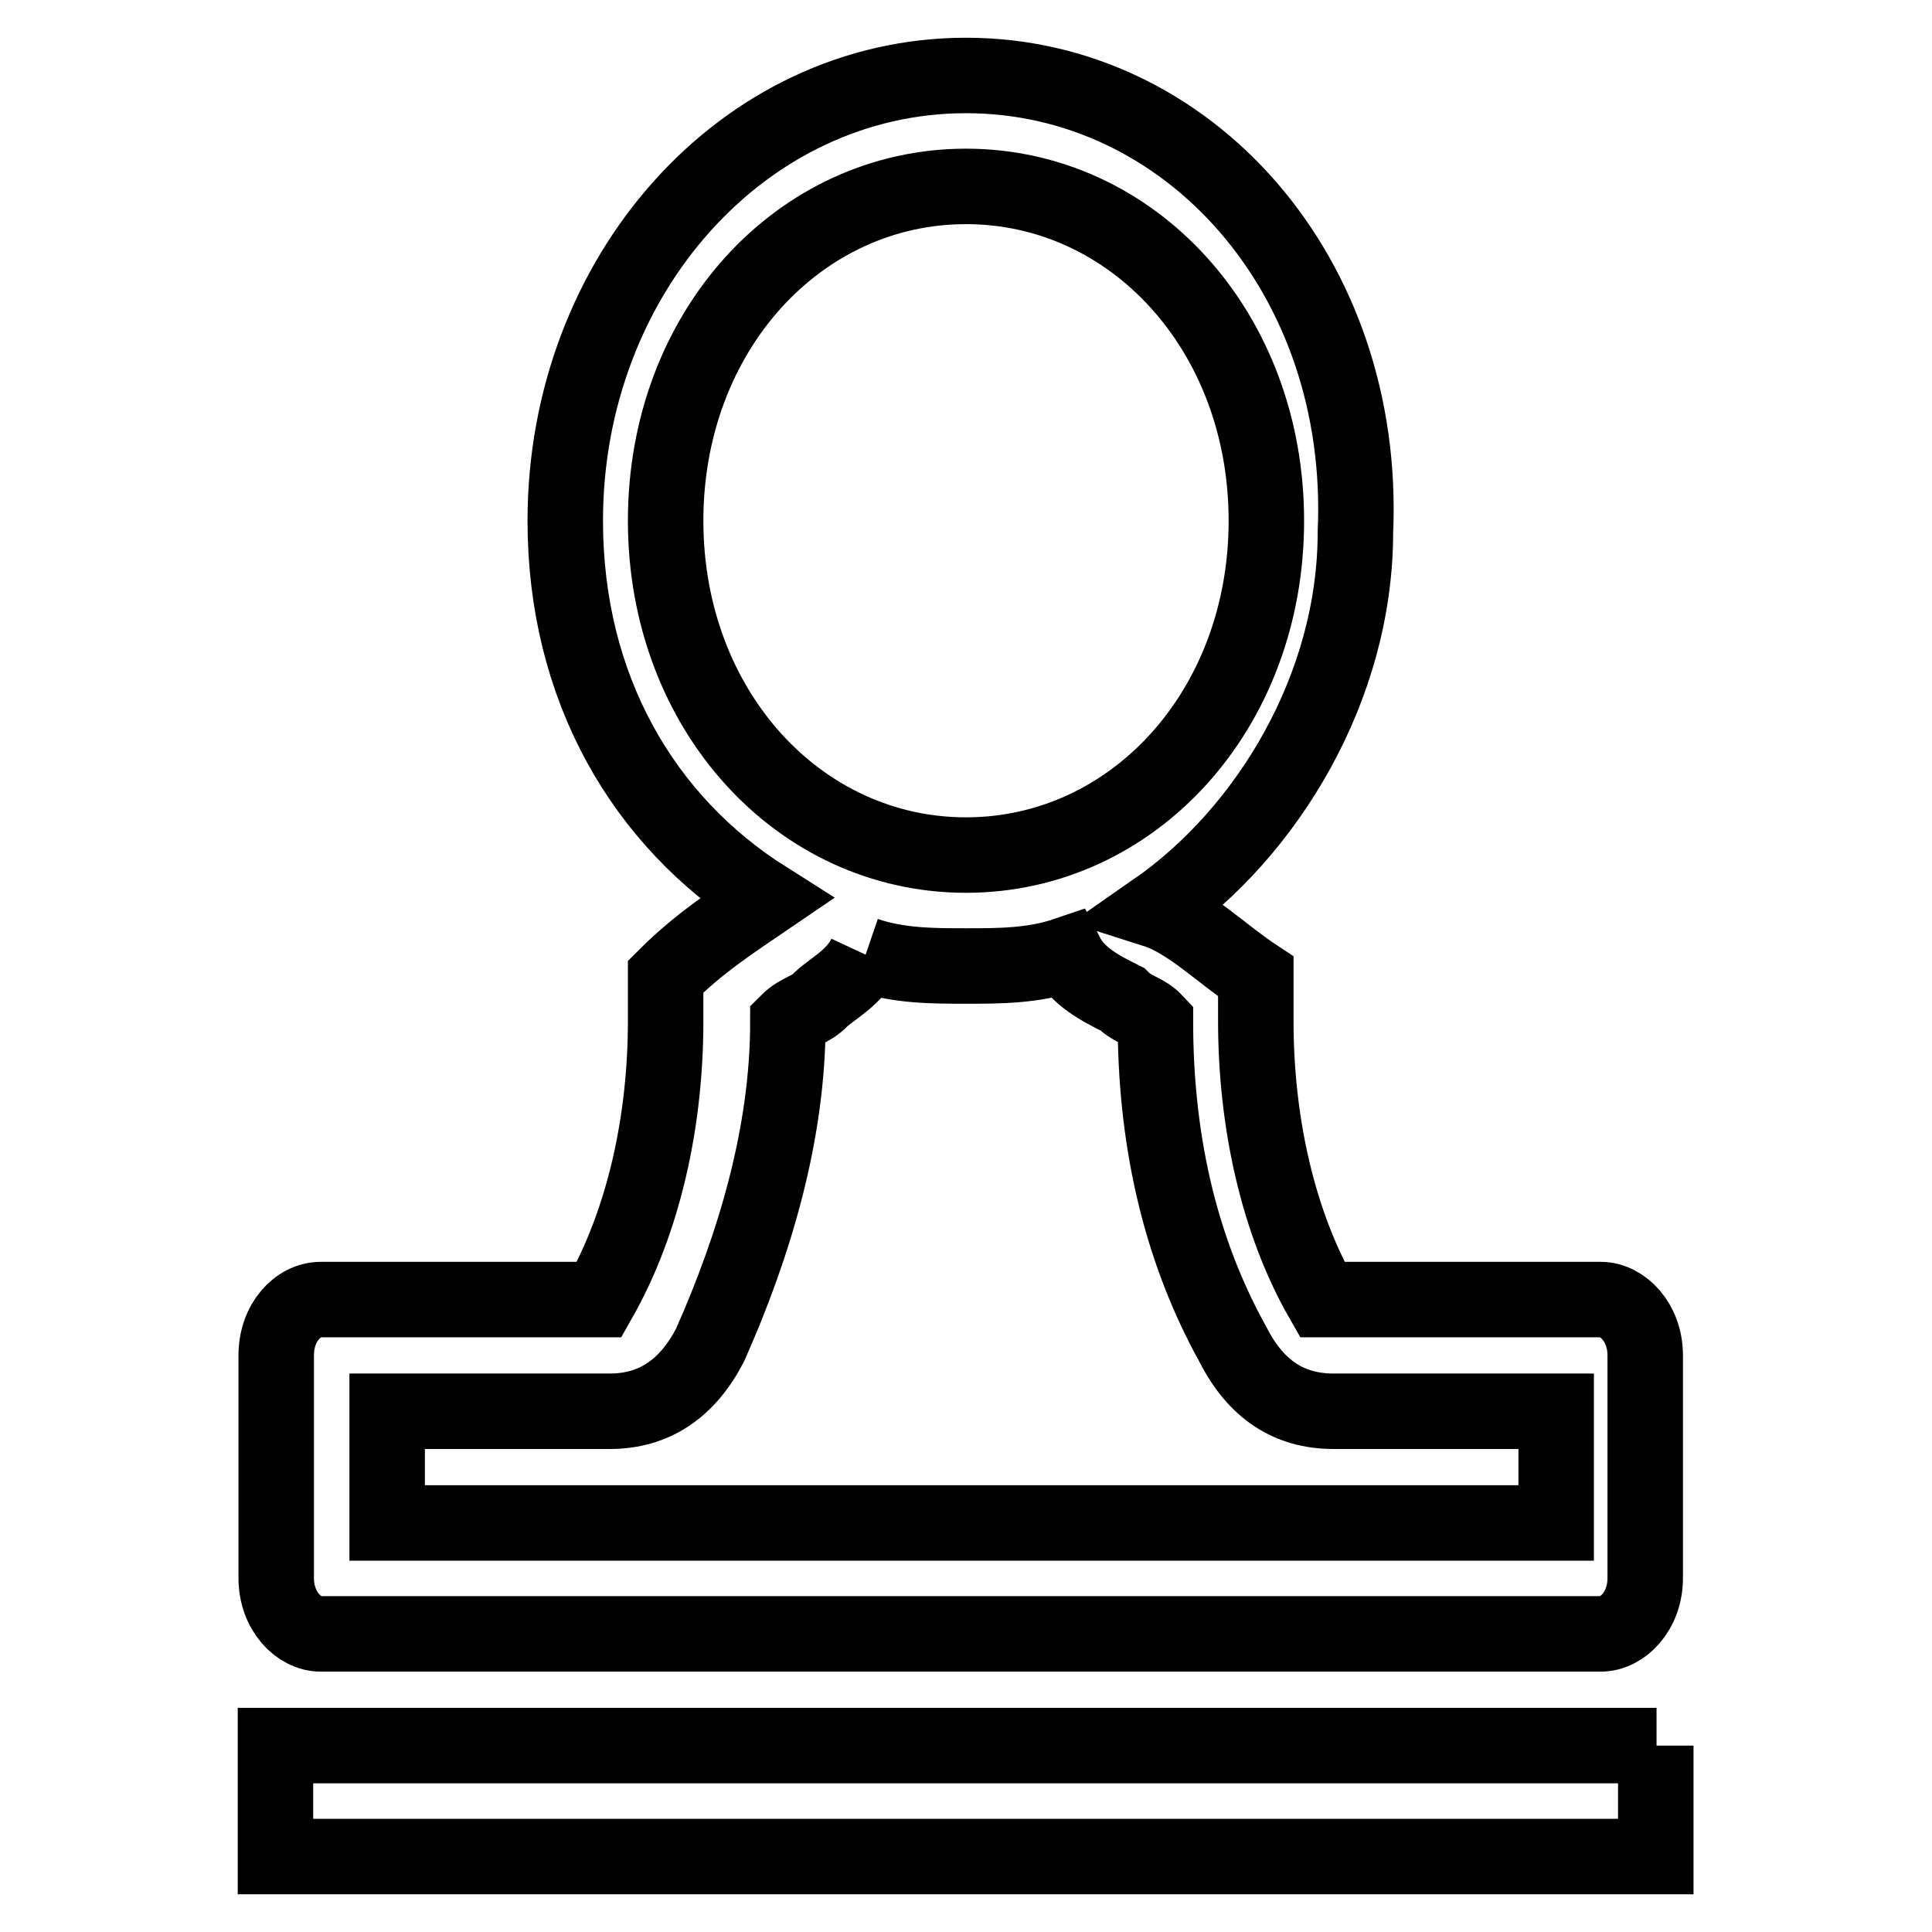 <?xml version="1.0" encoding="utf-8"?>
<!-- Svg Vector Icons : http://www.onlinewebfonts.com/icon -->
<!DOCTYPE svg PUBLIC "-//W3C//DTD SVG 1.1//EN" "http://www.w3.org/Graphics/SVG/1.1/DTD/svg11.dtd">
<svg version="1.1" xmlns="http://www.w3.org/2000/svg" xmlns:xlink="http://www.w3.org/1999/xlink" x="0px" y="0px" viewBox="0 0 256 256" enable-background="new 0 0 256 256" xml:space="preserve">
<g> <path stroke-width="10" fill-opacity="0" stroke="#000000"  d="M114.7,126.5c4.4,1.5,8.9,1.5,13.3,1.5s8.9,0,13.3-1.5c1.5,2.9,4.4,4.4,7.4,5.9c1.5,1.5,3,1.5,4.4,3 c0,14.8,2.9,29.5,10.3,42.8c3,5.9,7.4,8.8,13.3,8.8h29.5v14.8H187H69H51.3V187h29.5c5.9,0,10.3-3,13.3-8.8 c5.9-13.3,10.3-28,10.3-42.8c1.5-1.5,3-1.5,4.4-3C110.3,131,113.3,129.5,114.7,126.5 M128,10c-29.5,0-53.1,26.5-53.1,59 c0,22.1,10.3,39.8,26.6,50.1c-4.4,3-8.9,5.9-13.3,10.3c0,1.5,0,4.4,0,5.9c0,13.3-2.9,26.5-8.8,36.9H42.5c-3,0-5.9,3-5.9,7.4v29.5 c0,4.4,3,7.4,5.9,7.4H69h118h25.1c2.9,0,5.9-3,5.9-7.4v-29.5c0-4.4-3-7.4-5.9-7.4h-36.9c-5.9-10.3-8.8-23.6-8.8-36.9 c0-3,0-4.4,0-5.9c-4.4-2.9-8.9-7.4-13.3-8.8c14.8-10.3,26.5-29.5,26.5-50.1C181.1,36.5,157.5,10,128,10L128,10z M128,113.3 c-22.1,0-39.8-19.2-39.8-44.3s17.7-44.3,39.8-44.3s39.8,19.2,39.8,44.3S150.1,113.3,128,113.3L128,113.3z M219.5,231.3h-39.8H76.4 H36.5V246h53.1h76.7h53.1V231.3L219.5,231.3z"/></g>
</svg>